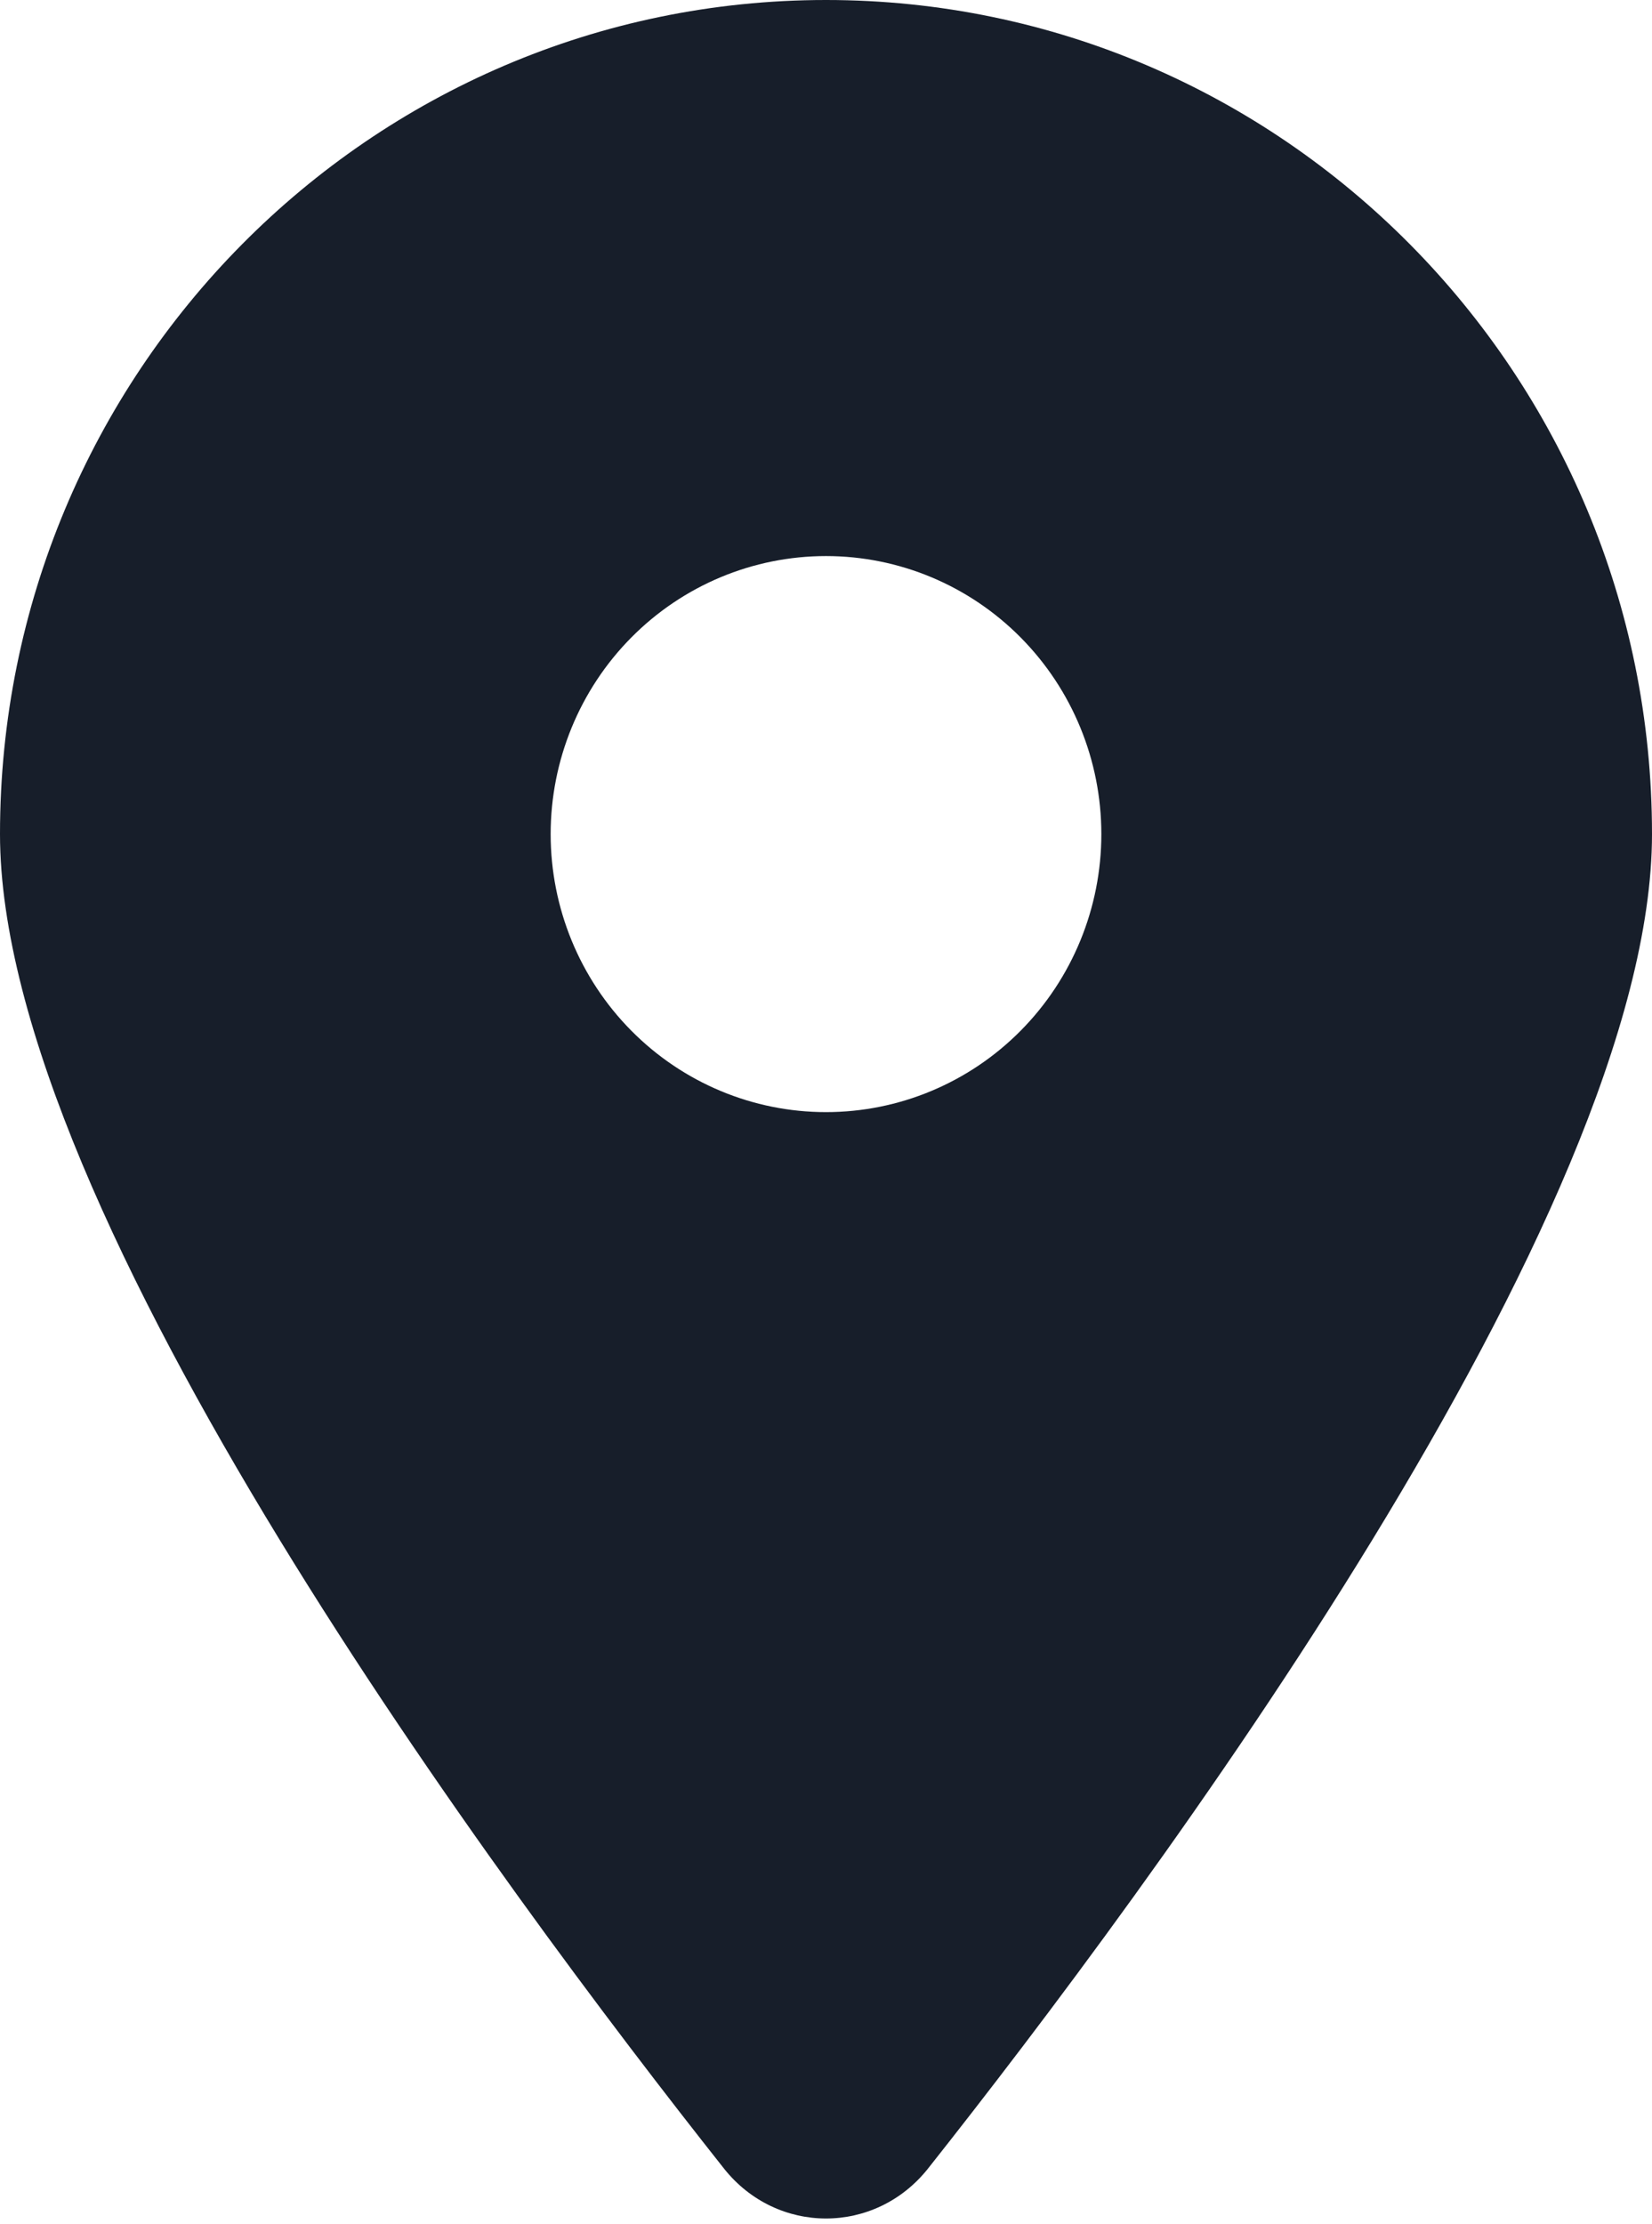 <svg xmlns="http://www.w3.org/2000/svg" width="52" height="70" viewBox="0 0 52 70" fill="none"><path d="M29.209 68.25C36.156 59.473 52 38.199 52 26.25C52 11.758 40.354 0 26 0C11.646 0 0 11.758 0 26.25C0 38.199 15.844 59.473 22.791 68.25C24.456 70.342 27.544 70.342 29.209 68.25ZM26 17.5C28.299 17.5 30.503 18.422 32.128 20.063C33.754 21.704 34.667 23.929 34.667 26.25C34.667 28.571 33.754 30.796 32.128 32.437C30.503 34.078 28.299 35 26 35C23.701 35 21.497 34.078 19.872 32.437C18.246 30.796 17.333 28.571 17.333 26.25C17.333 23.929 18.246 21.704 19.872 20.063C21.497 18.422 23.701 17.5 26 17.5Z" fill="#171E2A"></path></svg>